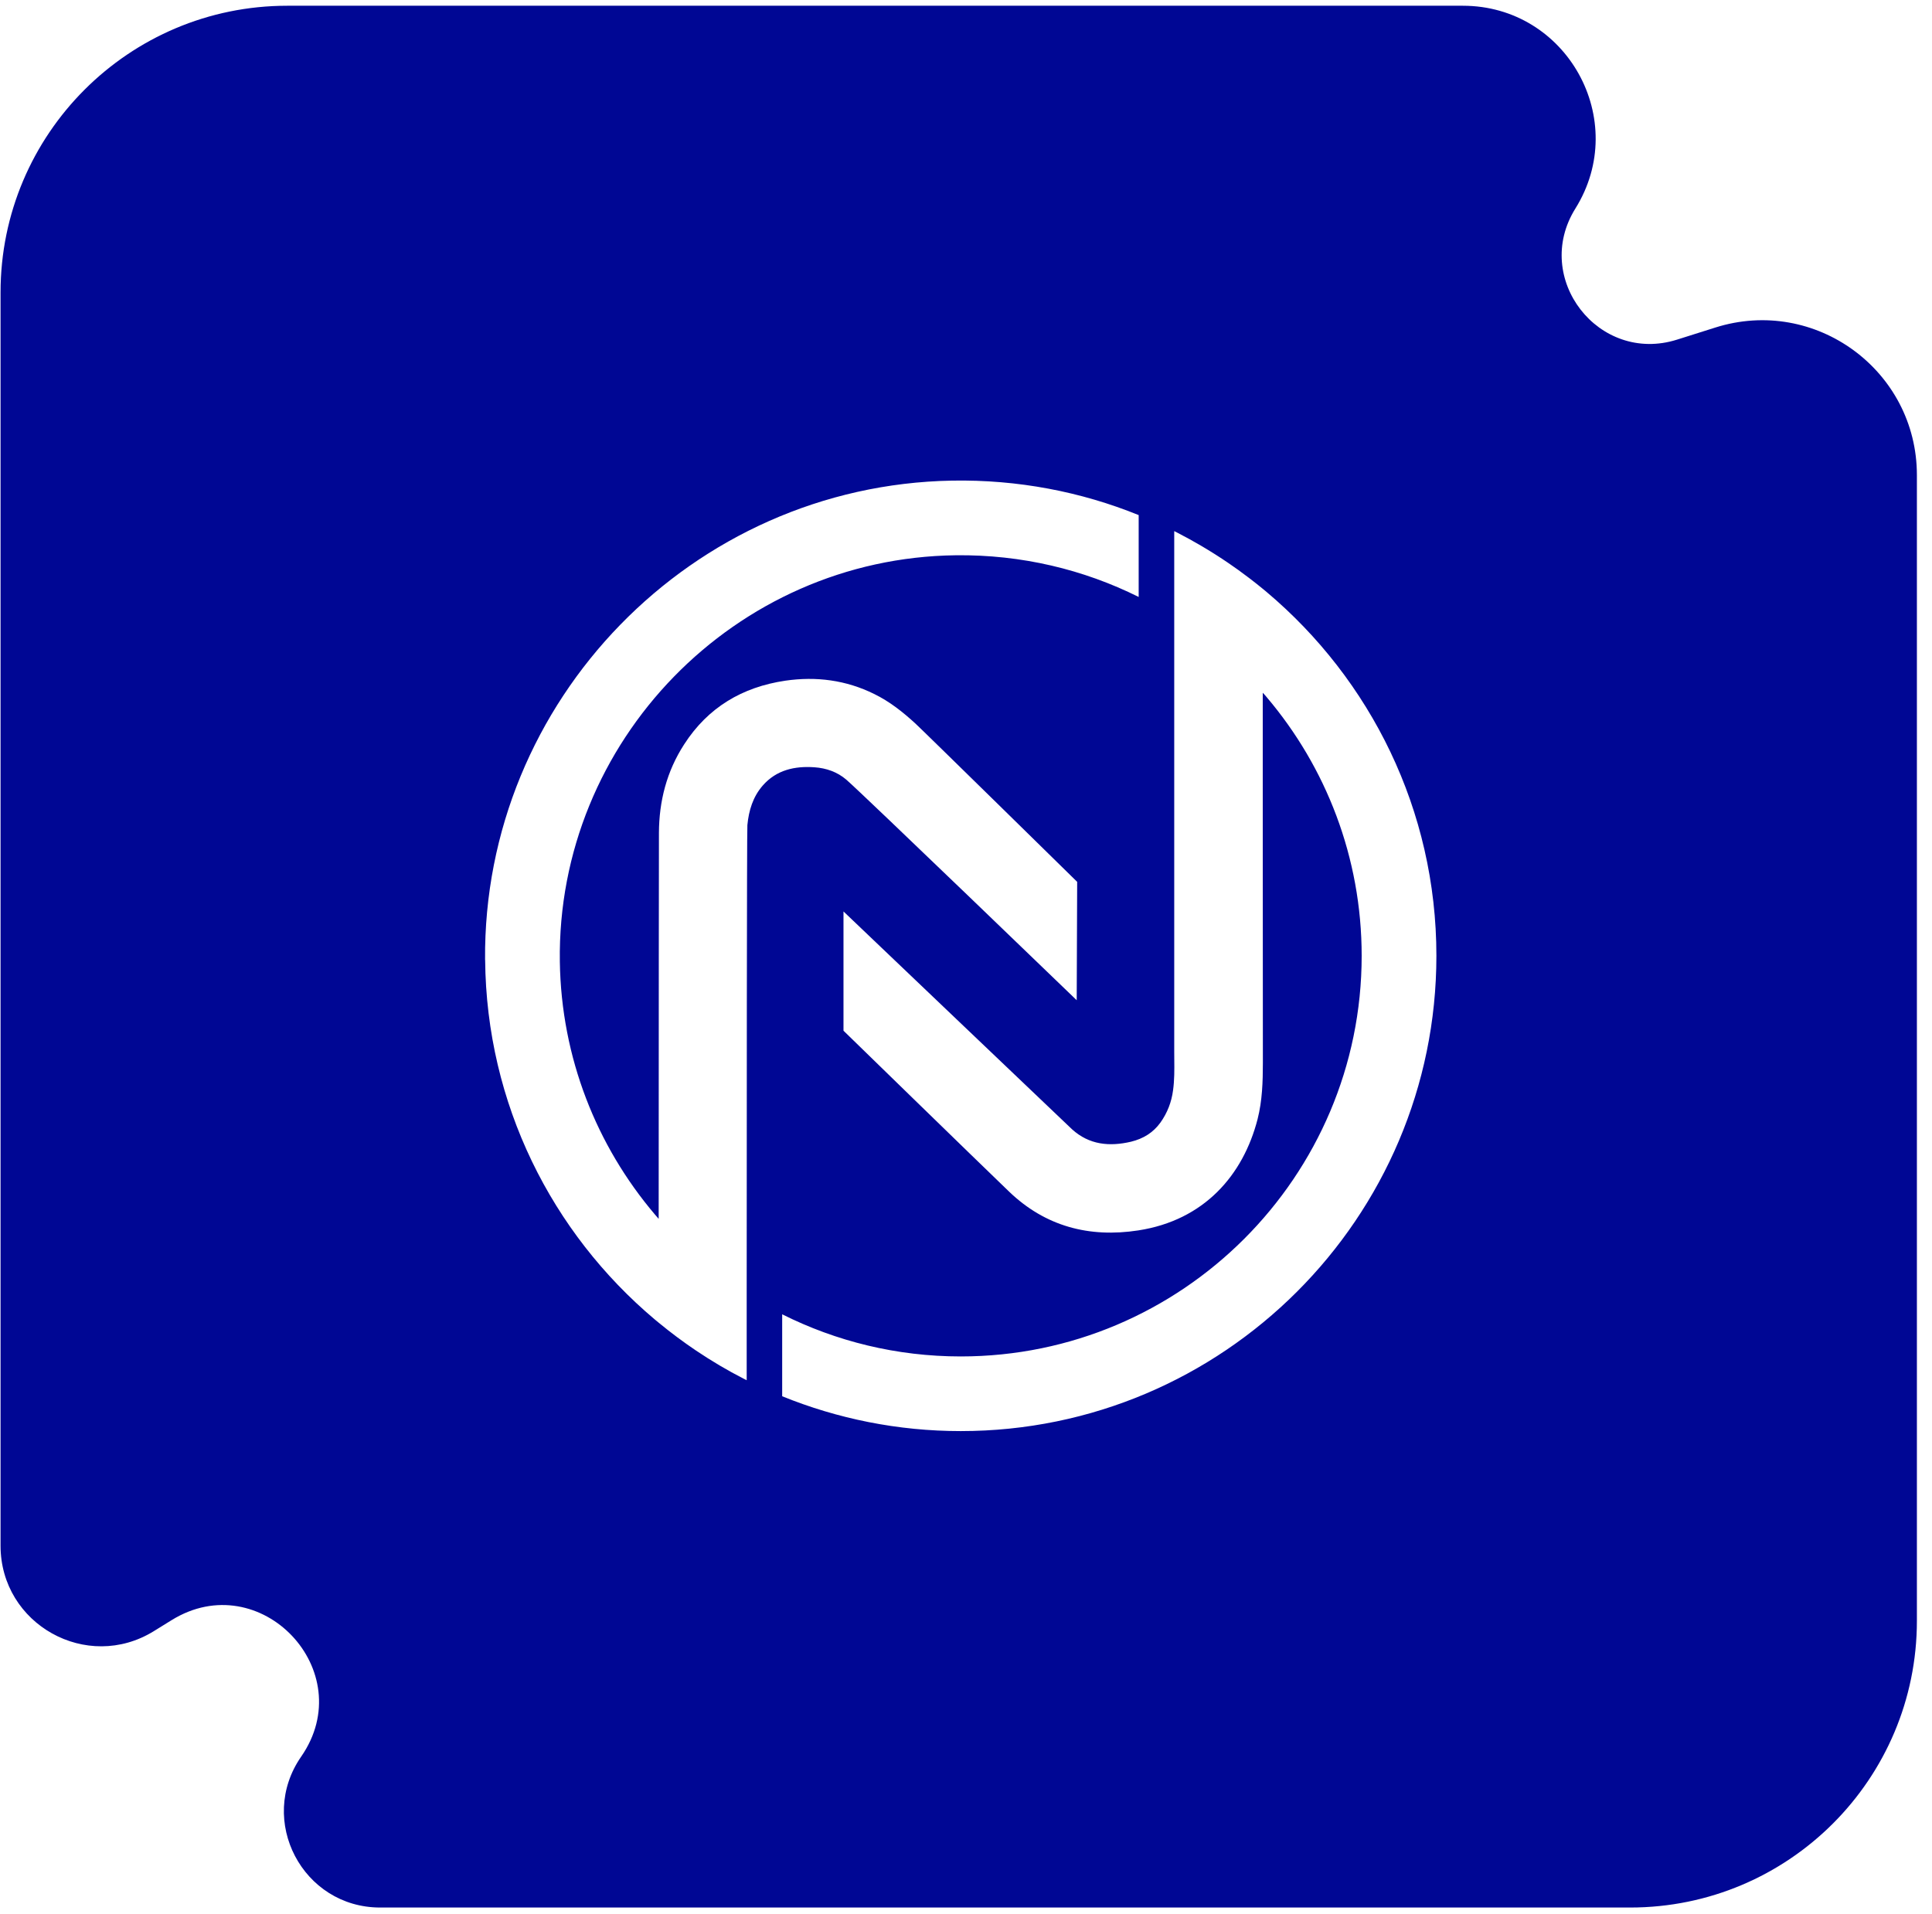 <svg width="109" height="108" viewBox="0 0 109 108" fill="none" xmlns="http://www.w3.org/2000/svg">
<path fill-rule="evenodd" clip-rule="evenodd" d="M108.148 26.81V91.455C108.148 100.39 100.905 107.632 91.971 107.632H21.447C17.071 107.632 14.497 102.715 16.991 99.118C20.343 94.287 14.684 88.322 9.683 91.416L8.681 92.036C4.905 94.372 0.031 91.656 0.031 87.216V16.501C0.031 7.567 7.274 0.324 16.208 0.324H82.53C88.404 0.324 91.988 6.783 88.88 11.767C86.427 15.701 90.198 20.562 94.618 19.163L96.777 18.481C102.409 16.699 108.148 20.904 108.148 26.81ZM36.933 74.443C31.142 69.564 27.44 62.289 27.371 54.161V54.163H27.367C27.244 39.521 39.057 27.384 53.706 27.119C57.429 27.053 60.994 27.747 64.242 29.064V33.683C61.138 32.136 57.631 31.288 53.927 31.331C41.476 31.477 31.406 41.818 31.585 54.262C31.664 59.691 33.668 64.659 36.938 68.515C37.009 68.601 37.082 68.687 37.161 68.773L37.163 65.125L37.163 65.106L37.163 65.095C37.165 61.451 37.168 57.366 37.168 53.985C37.17 50.448 37.172 47.681 37.176 46.995C37.183 45.204 37.615 43.519 38.602 41.996C39.941 39.918 41.878 38.767 44.303 38.408C46.048 38.154 47.734 38.373 49.325 39.16C50.184 39.579 50.931 40.17 51.636 40.816C52.115 41.257 60.772 49.758 60.772 49.758L60.746 56.438C60.746 56.438 48.706 44.823 47.747 43.992C47.235 43.553 46.616 43.341 45.956 43.294C44.844 43.214 43.804 43.44 43.032 44.325C42.48 44.956 42.245 45.73 42.166 46.555C42.136 46.864 42.127 64.317 42.127 73.033V77.878L42.075 77.852C42.04 77.834 42.004 77.816 41.968 77.799C41.037 77.324 40.141 76.791 39.277 76.211C38.546 75.719 37.839 75.191 37.159 74.63C37.108 74.591 37.059 74.549 37.011 74.508L37.011 74.508L37.01 74.507C36.984 74.486 36.959 74.464 36.933 74.443ZM71.389 33.343C71.415 33.365 71.44 33.387 71.466 33.408L71.468 33.41C77.315 38.337 81.039 45.704 81.039 53.931C81.039 68.721 69.004 80.749 54.205 80.749C50.647 80.749 47.242 80.048 44.129 78.783V74.159C47.165 75.68 50.581 76.537 54.205 76.537C66.674 76.537 76.823 66.392 76.823 53.933C76.823 48.375 74.804 43.276 71.468 39.342C71.395 39.254 71.322 39.168 71.242 39.089V43.979C71.243 45.971 71.243 48.046 71.244 50.021C71.245 54.747 71.246 58.898 71.249 59.955C71.249 61.034 71.216 62.106 70.95 63.15C70.137 66.304 67.94 68.854 64.217 69.426C61.454 69.851 58.976 69.2 56.931 67.237C55.067 65.445 47.588 58.157 47.588 58.157V51.428C47.588 51.428 60.33 63.582 60.483 63.721C61.454 64.6 62.594 64.706 63.813 64.42C64.498 64.252 65.057 63.913 65.47 63.341C65.861 62.789 66.096 62.183 66.182 61.517C66.262 60.938 66.257 60.36 66.251 59.782C66.25 59.635 66.248 59.488 66.248 59.341V29.968L66.3 29.994L66.3 29.994C66.335 30.012 66.371 30.03 66.407 30.048C66.412 30.05 66.415 30.052 66.419 30.054C66.421 30.055 66.424 30.057 66.426 30.058C66.428 30.059 66.429 30.06 66.431 30.061C66.889 30.295 67.338 30.544 67.781 30.804C68.301 31.111 68.813 31.433 69.312 31.775C69.684 32.029 70.049 32.291 70.406 32.564C70.422 32.575 70.438 32.588 70.454 32.6L70.454 32.6L70.455 32.6C70.471 32.613 70.487 32.625 70.503 32.637C70.752 32.828 70.999 33.021 71.24 33.221C71.292 33.26 71.341 33.302 71.389 33.343Z" fill="#000794"/>
</svg>
